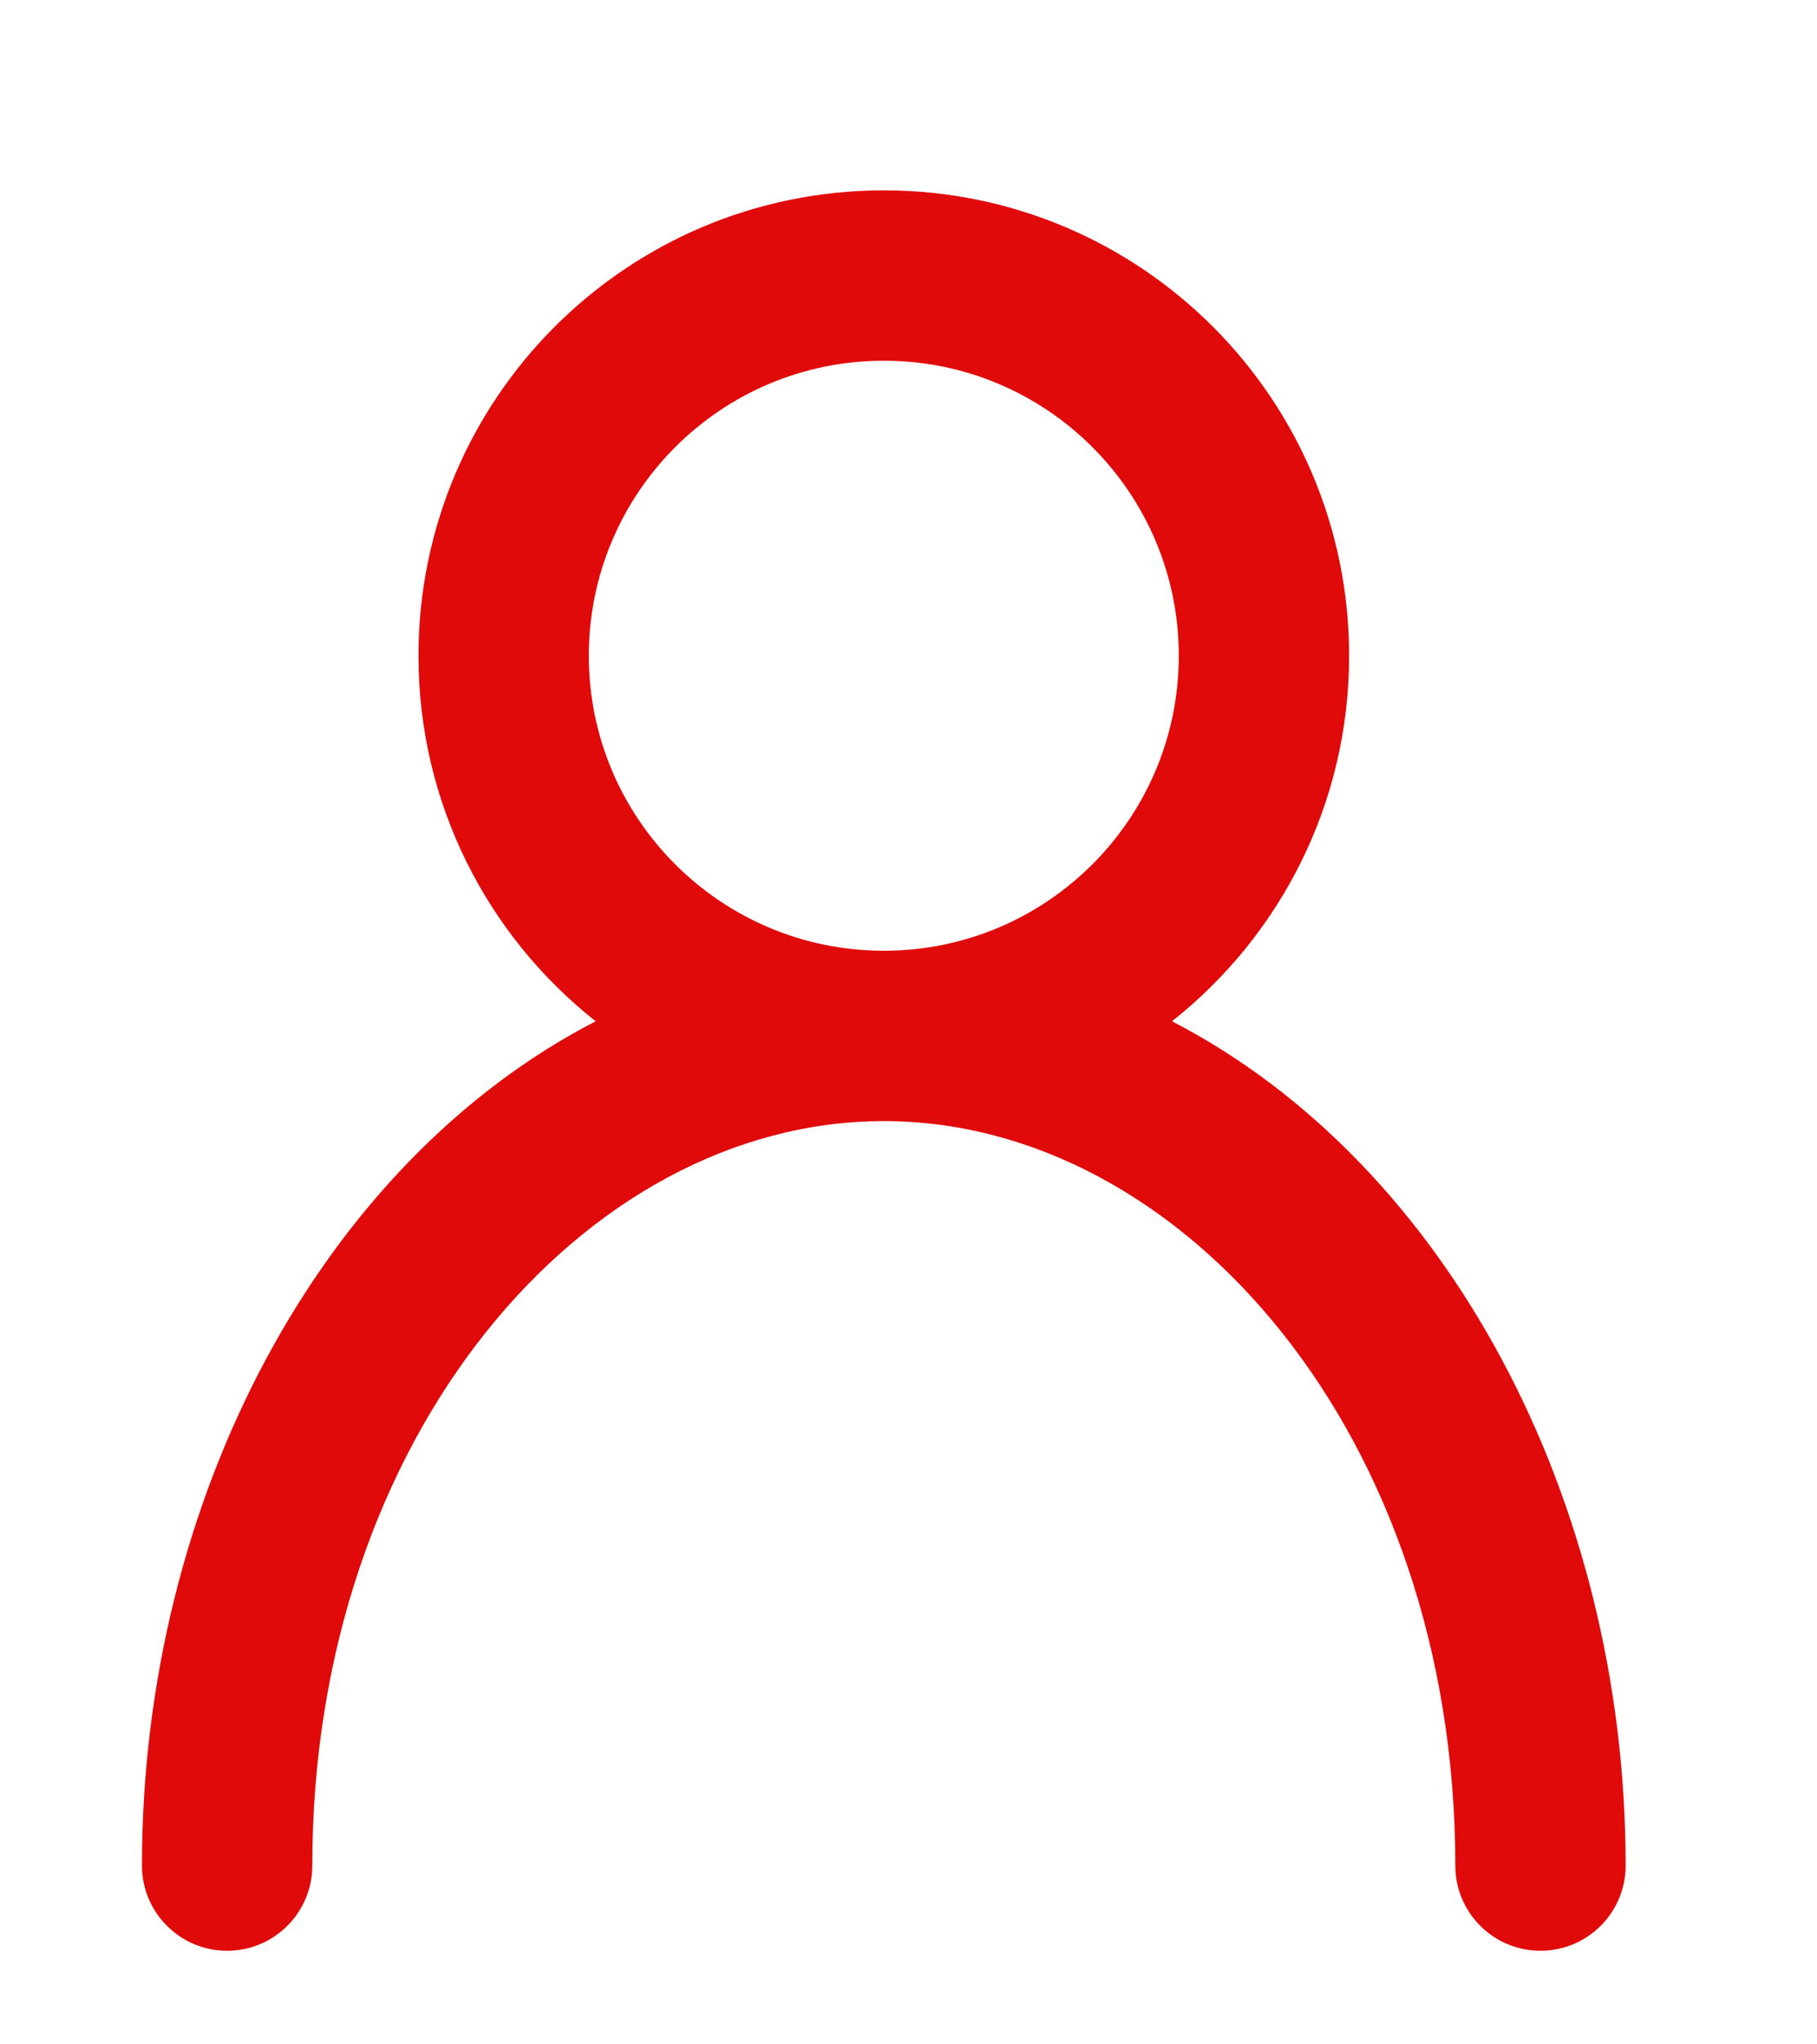 <svg width="16" height="18" viewBox="0 0 16 18" fill="none" xmlns="http://www.w3.org/2000/svg">
<g clip-path="url(#clip0_258_4457)">
<path fill-rule="evenodd" clip-rule="evenodd" d="M5.185 5.774C5.185 4.339 6.348 3.176 7.783 3.176C9.217 3.176 10.38 4.339 10.38 5.774C10.38 7.208 9.217 8.371 7.783 8.371C6.348 8.371 5.185 7.208 5.185 5.774ZM7.783 1.676C5.519 1.676 3.685 3.51 3.685 5.774C3.685 7.079 4.295 8.241 5.245 8.992C2.84 10.234 1.25 13.188 1.25 16.426C1.25 16.84 1.586 17.176 2 17.176C2.414 17.176 2.75 16.84 2.75 16.426C2.75 12.633 5.157 9.871 7.783 9.871C10.408 9.871 12.815 12.633 12.815 16.426C12.815 16.84 13.151 17.176 13.565 17.176C13.979 17.176 14.315 16.84 14.315 16.426C14.315 13.188 12.726 10.234 10.32 8.992C11.27 8.241 11.88 7.079 11.88 5.774C11.88 3.51 10.046 1.676 7.783 1.676Z" fill="#E10A0A"/>
</g>
<defs>
<clipPath id="clip0_258_4457">
<rect width="16" height="17" fill="white" transform="translate(0 0.641)"/>
</clipPath>
</defs>
</svg>
